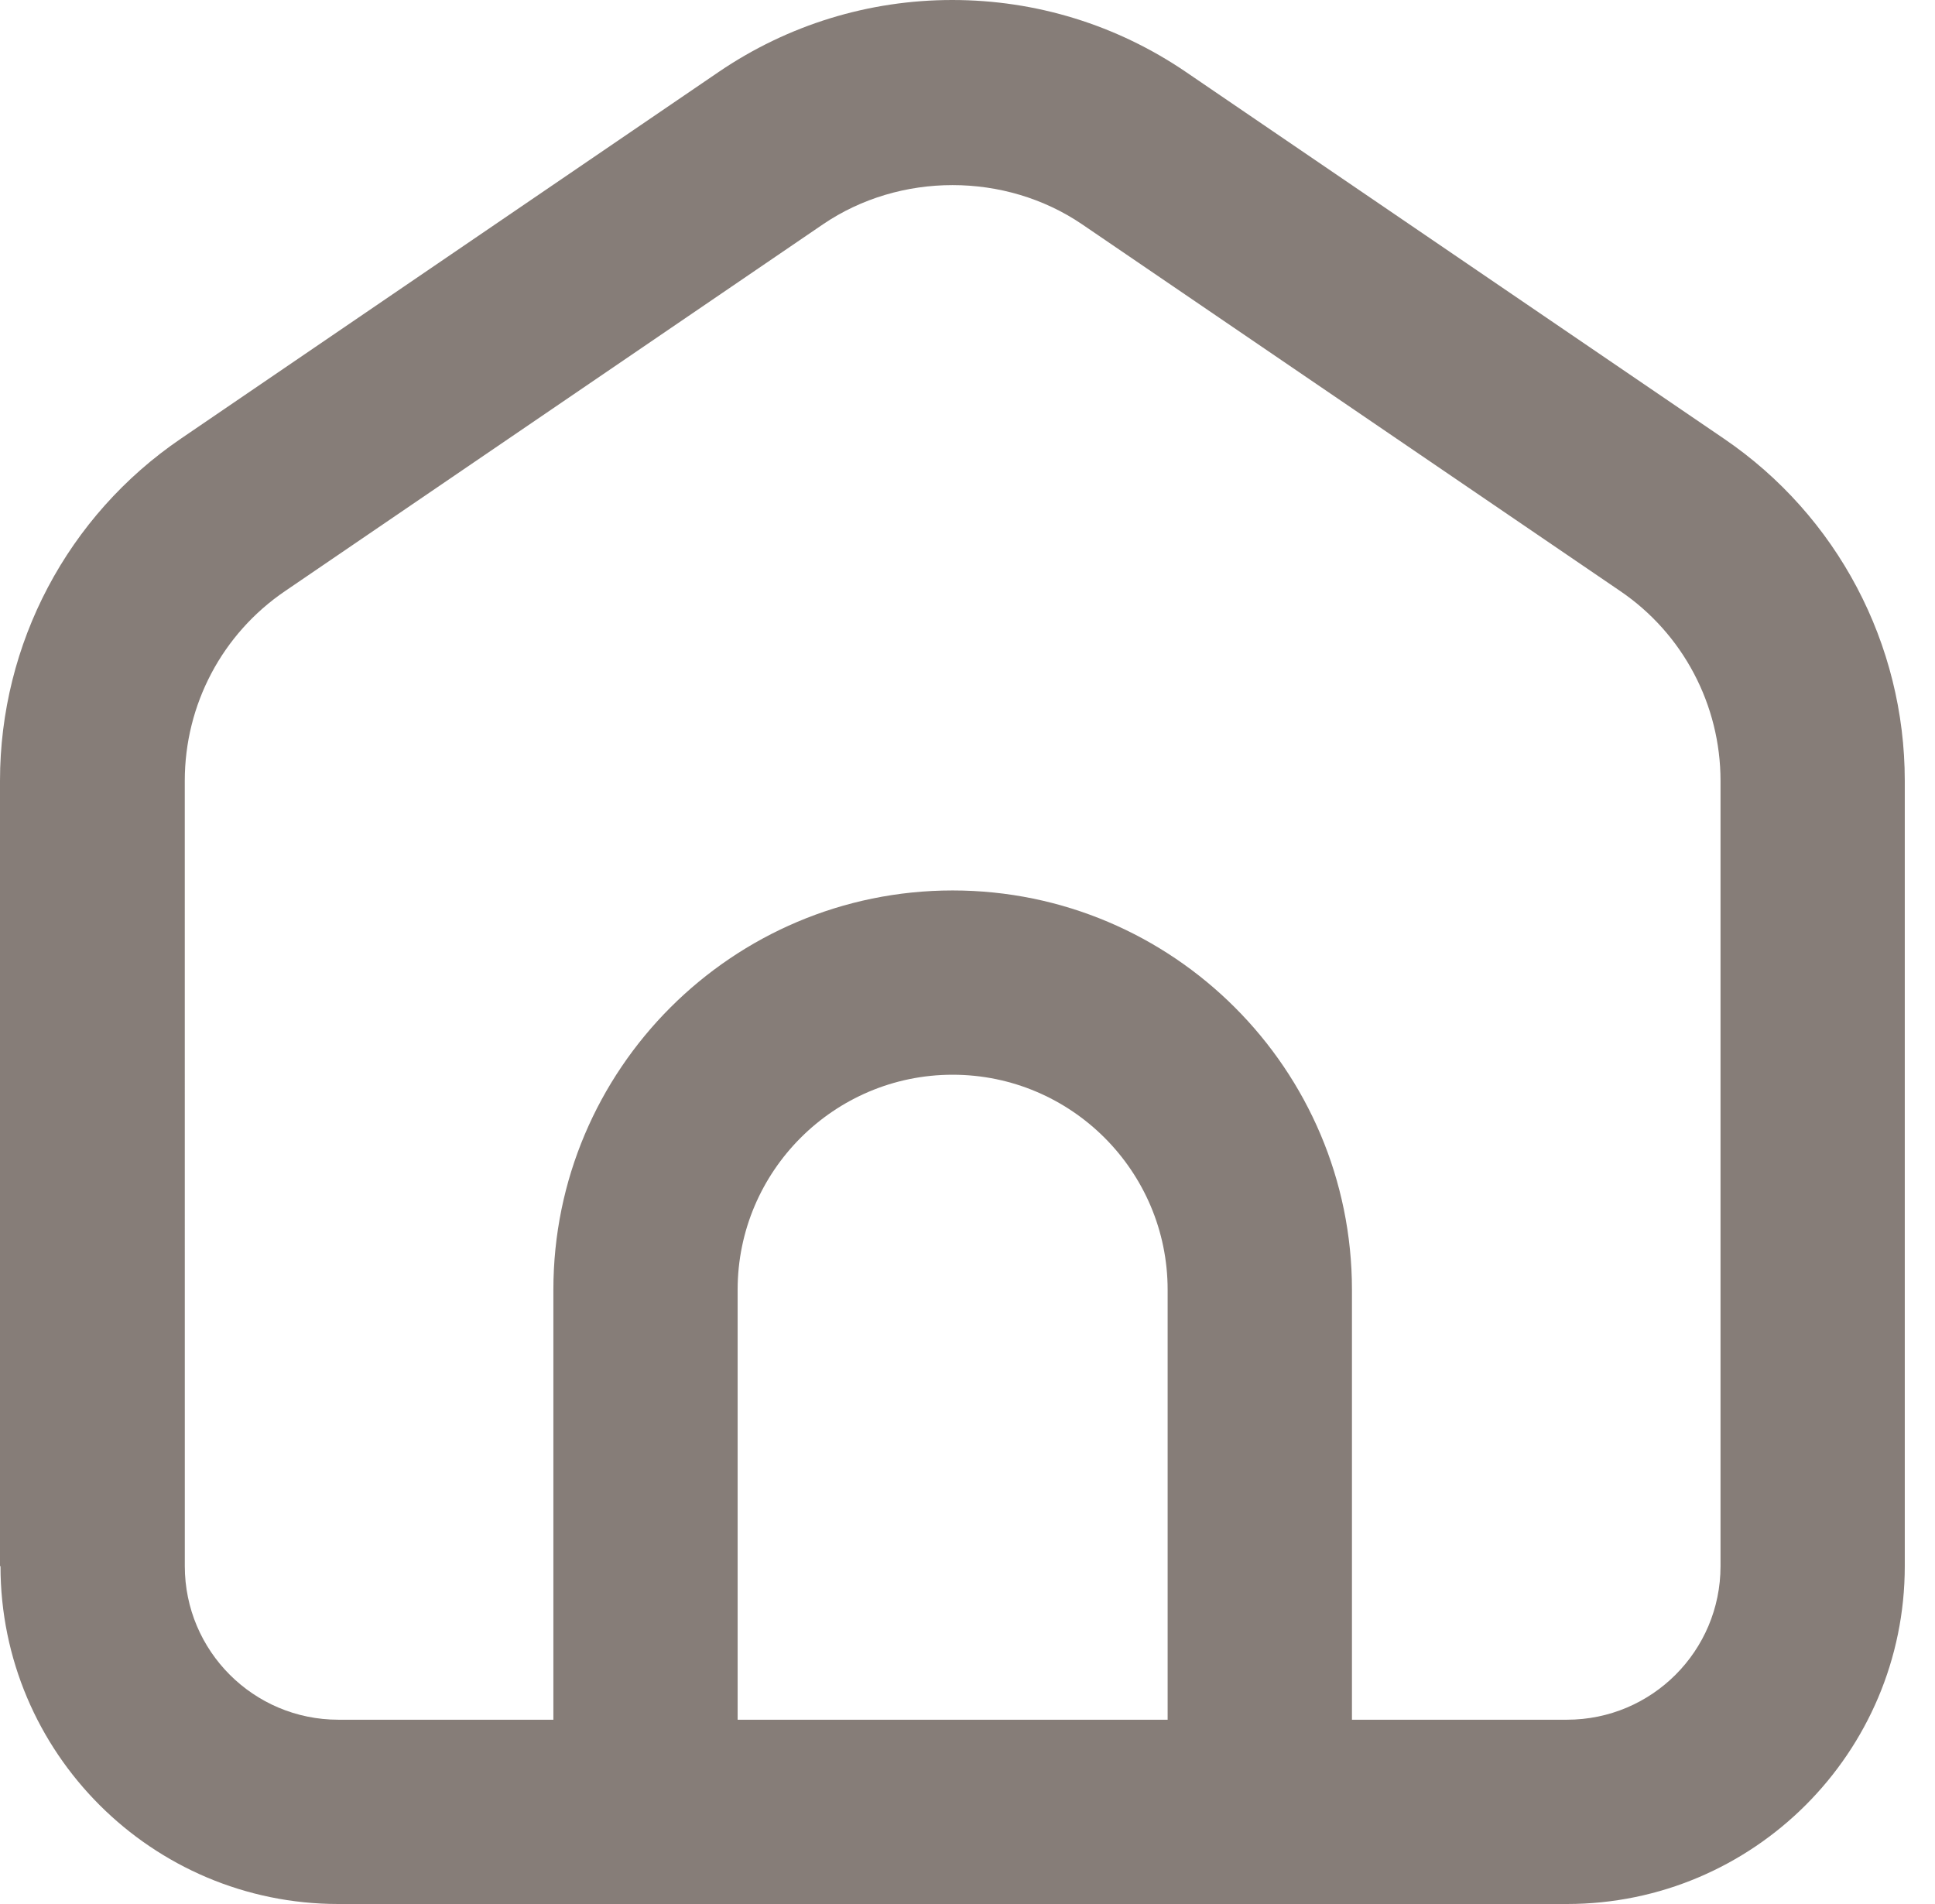 <svg width="63" height="62" viewBox="0 0 63 62" fill="none" xmlns="http://www.w3.org/2000/svg">
<path d="M0.016 50.992C0.016 57.062 4.946 61.992 11.016 61.992H51.016C57.087 61.992 62.016 57.062 62.016 50.992V25.422C62.016 20.961 59.817 16.793 56.126 14.281L38.606 2.34C36.356 0.809 33.727 0 31.004 0C28.285 0 25.653 0.809 23.403 2.34L5.891 14.281C2.199 16.793 0 20.96 0 25.422V50.992H0.016ZM38.016 55.992H24.016V41.992C24.016 38.132 27.157 34.992 31.016 34.992C34.876 34.992 38.016 38.132 38.016 41.992V55.992ZM6.016 25.422C6.016 22.941 7.235 20.633 9.286 19.242L26.798 7.301C29.298 5.602 32.728 5.602 35.228 7.301L52.748 19.242C54.798 20.633 56.017 22.953 56.017 25.422V50.992C56.017 53.754 53.779 55.992 51.017 55.992H44.017V41.992C44.017 34.82 38.189 28.992 31.017 28.992C23.845 28.992 18.017 34.82 18.017 41.992V55.992H11.017C8.255 55.992 6.017 53.754 6.017 50.992L6.016 25.422Z" fill="#867d78"/>
</svg>

